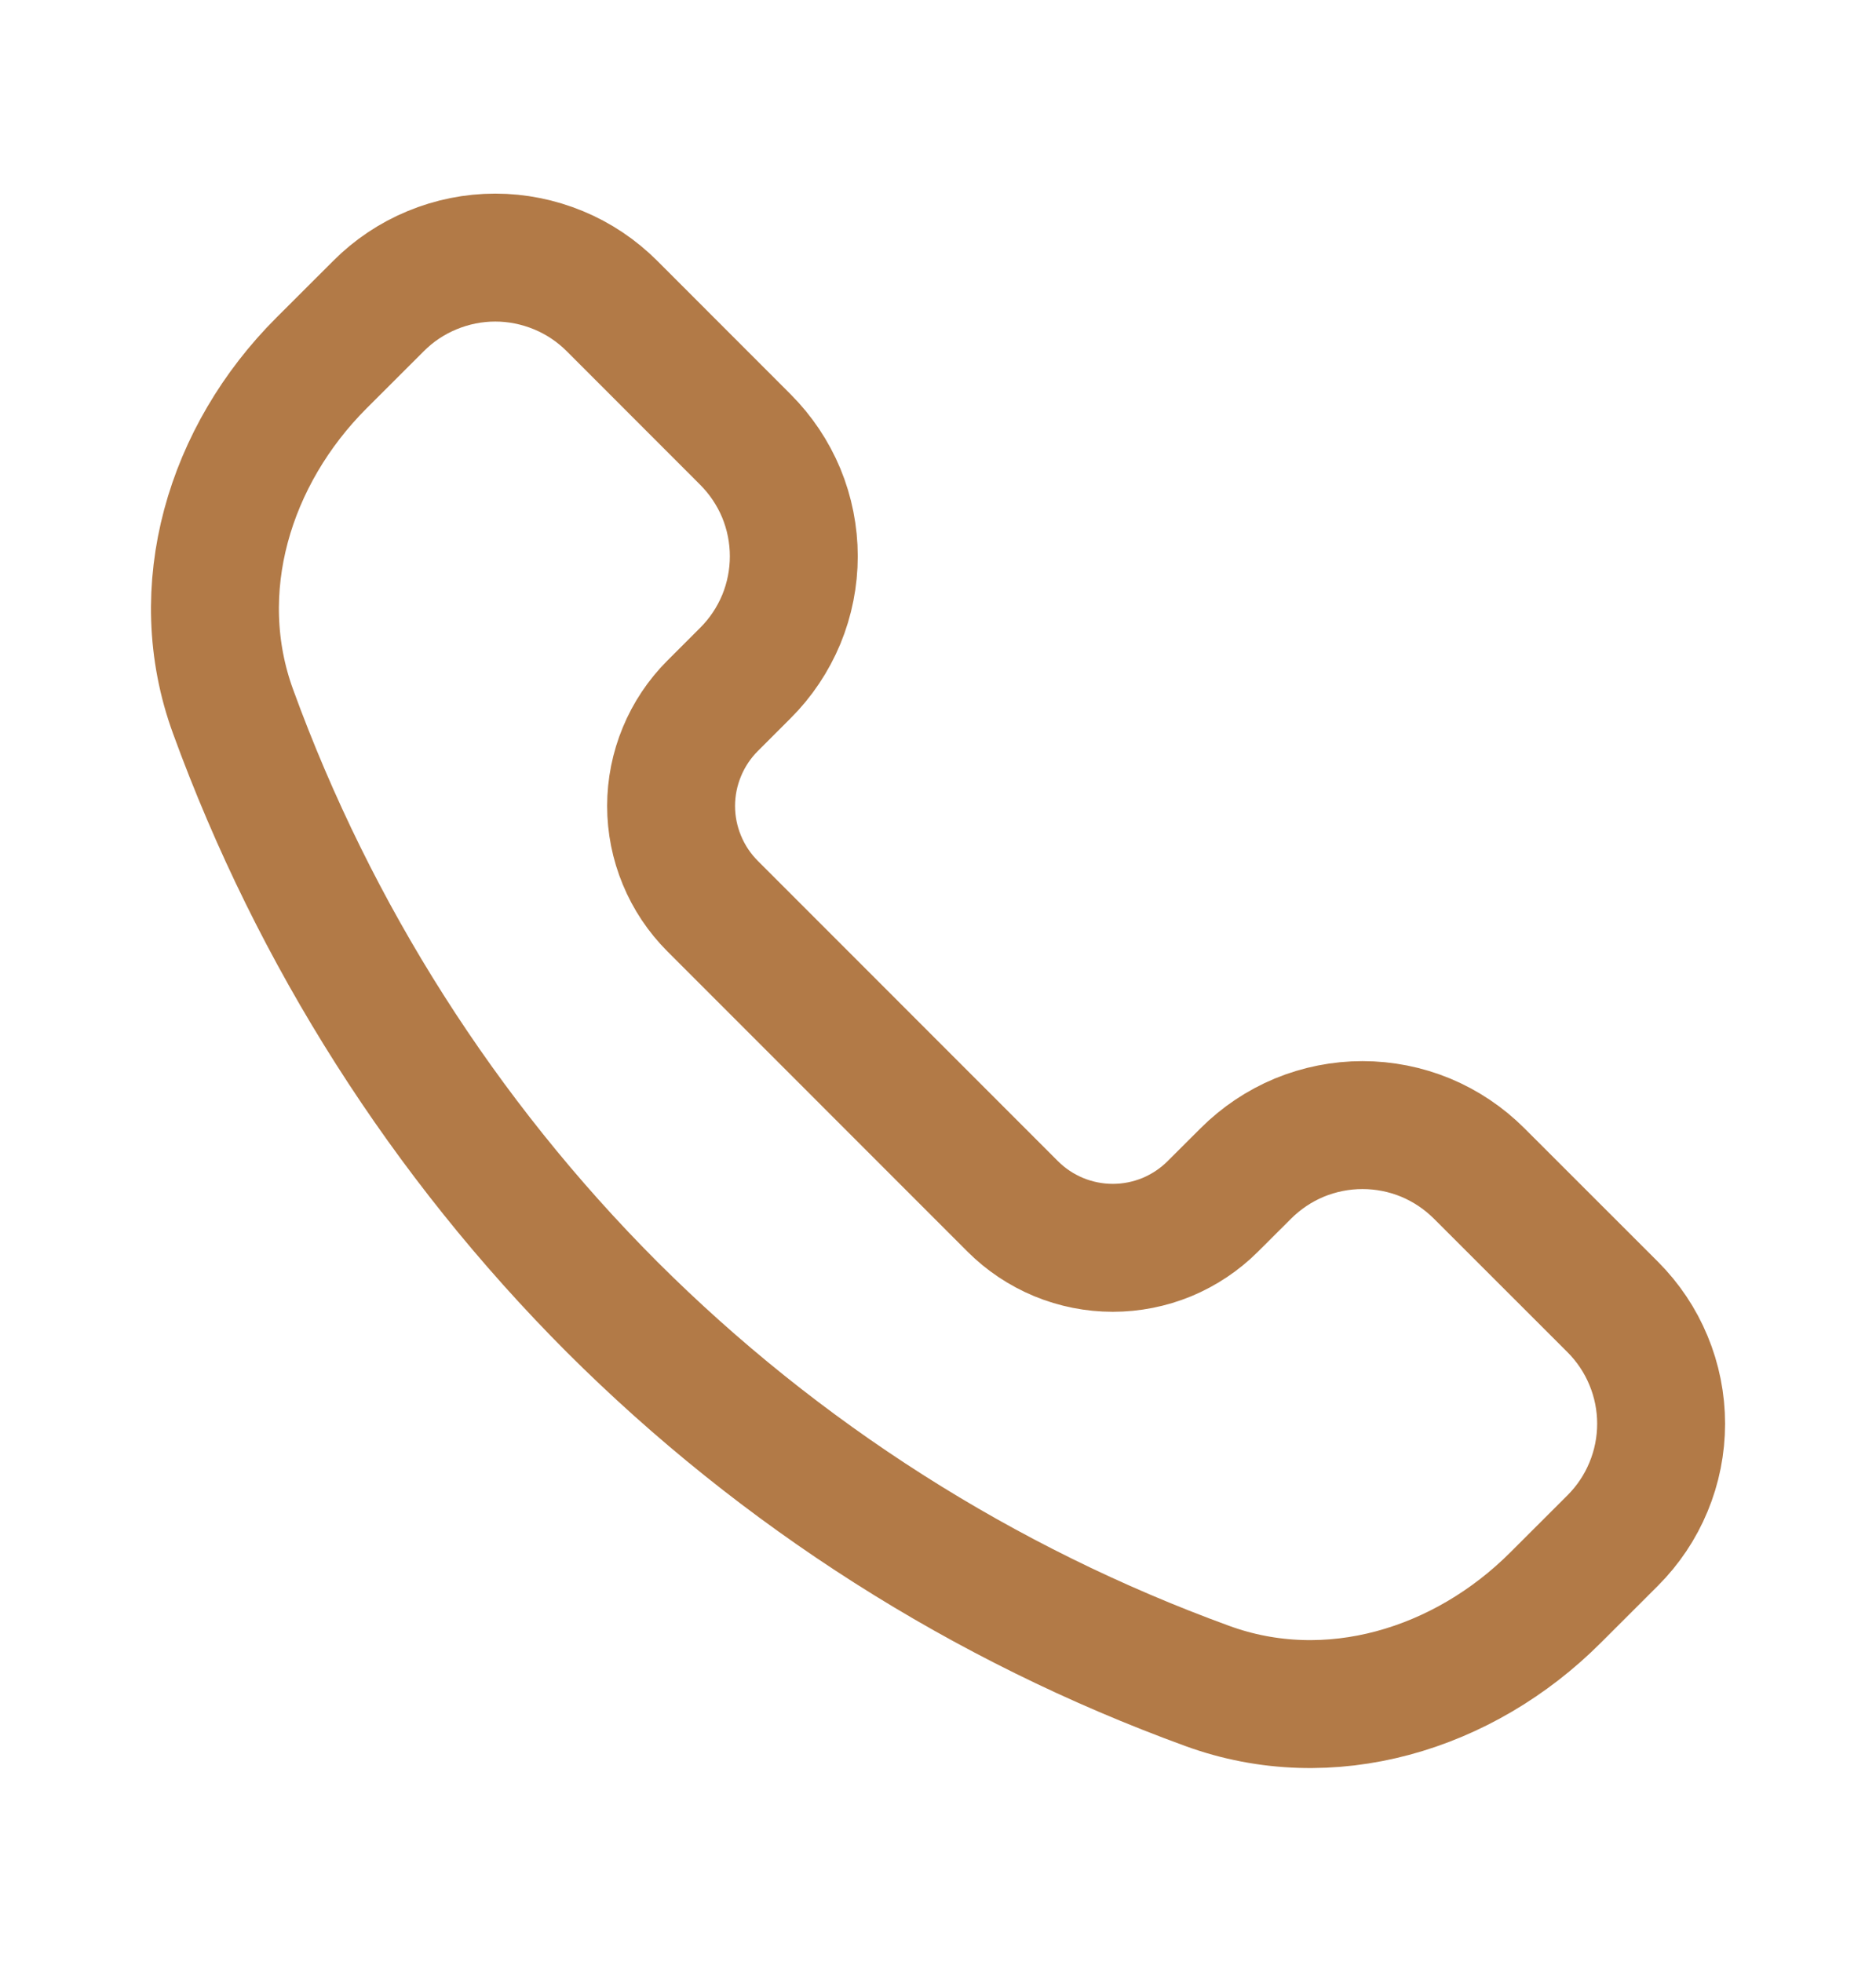 <svg width="22" height="23" viewBox="0 0 22 23" fill="none" xmlns="http://www.w3.org/2000/svg">
<path d="M7.177 15.323C5.205 13.348 3.689 10.966 2.734 8.344C2.209 6.91 2.69 5.335 3.77 4.256L4.439 3.588C4.618 3.408 4.832 3.265 5.067 3.168C5.301 3.071 5.553 3.02 5.808 3.02C6.062 3.02 6.314 3.071 6.549 3.168C6.784 3.265 6.997 3.408 7.177 3.588L8.741 5.153C8.921 5.333 9.064 5.546 9.162 5.781C9.259 6.016 9.309 6.268 9.309 6.522C9.309 6.776 9.259 7.028 9.162 7.263C9.064 7.498 8.921 7.712 8.741 7.891L8.356 8.276C8.202 8.43 8.08 8.613 7.997 8.814C7.913 9.016 7.87 9.232 7.87 9.45C7.87 9.667 7.913 9.883 7.997 10.085C8.08 10.286 8.202 10.469 8.356 10.623L11.876 14.144C12.03 14.298 12.213 14.42 12.415 14.504C12.616 14.587 12.832 14.63 13.05 14.63C13.268 14.63 13.483 14.587 13.685 14.504C13.886 14.42 14.069 14.298 14.223 14.144L14.609 13.759C14.789 13.579 15.002 13.436 15.237 13.338C15.472 13.241 15.724 13.191 15.978 13.191C16.232 13.191 16.484 13.241 16.719 13.338C16.954 13.436 17.167 13.579 17.347 13.759L18.912 15.323C19.092 15.503 19.235 15.716 19.332 15.951C19.43 16.186 19.48 16.438 19.48 16.692C19.48 16.947 19.43 17.199 19.332 17.434C19.235 17.669 19.092 17.882 18.912 18.062L18.244 18.729C17.165 19.81 15.59 20.291 14.156 19.766C11.534 18.811 9.152 17.295 7.177 15.323Z" stroke="#B27A47" stroke-width="1.5" stroke-linejoin="round"/>
</svg>

